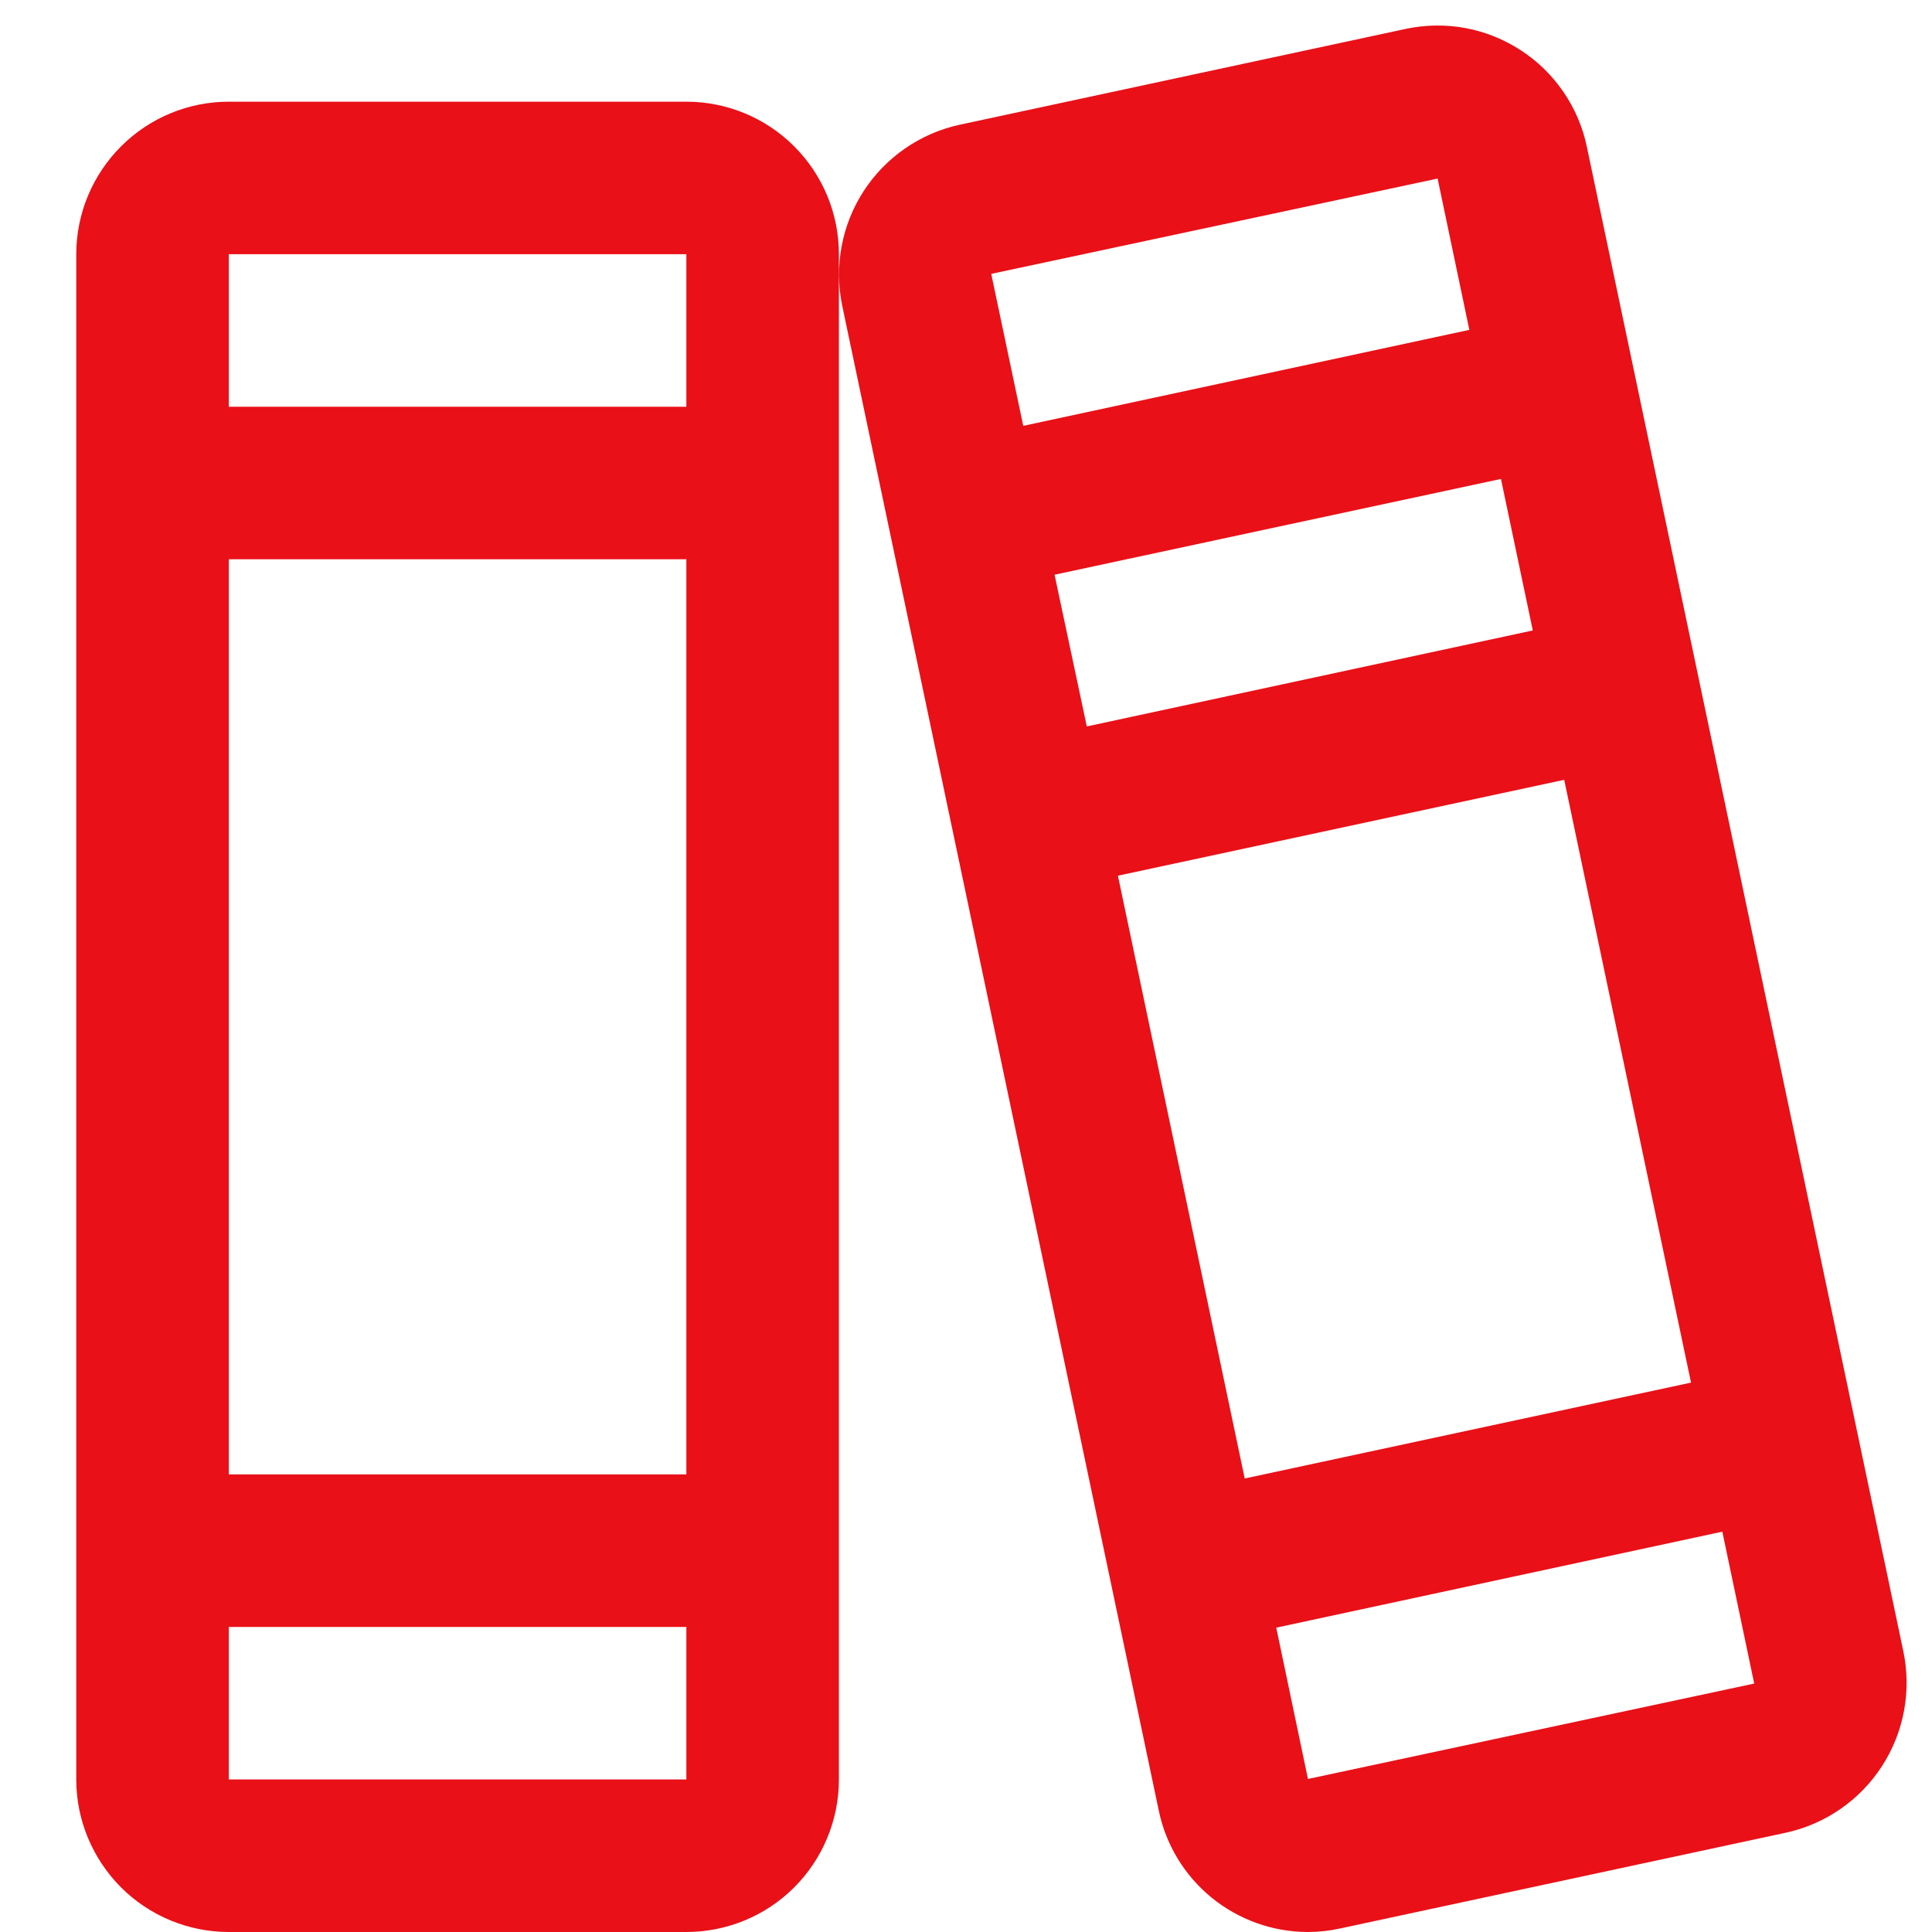 <?xml version="1.0" encoding="UTF-8"?>
<svg xmlns="http://www.w3.org/2000/svg" width="19" height="19" viewBox="0 0 19 19" fill="none">
  <g clip-path="url(#clip0_274_2850)">
    <path d="M18.718 16.239L15.606 1.445C15.566 1.252 15.488 1.068 15.376 0.905C15.265 0.742 15.122 0.602 14.957 0.495C14.791 0.387 14.606 0.312 14.412 0.276C14.218 0.24 14.018 0.243 13.825 0.284L9.436 1.227C9.048 1.312 8.709 1.547 8.493 1.88C8.277 2.214 8.202 2.619 8.283 3.008L11.395 17.802C11.464 18.14 11.648 18.443 11.914 18.661C12.181 18.879 12.515 18.999 12.859 19C12.966 19 13.072 18.989 13.176 18.966L17.565 18.023C17.953 17.938 18.292 17.703 18.508 17.369C18.724 17.035 18.8 16.629 18.718 16.239ZM9.75 2.702V2.693L14.138 1.756L14.45 3.244L10.063 4.188L9.75 2.702ZM10.371 5.652L14.761 4.71L15.074 6.2L10.688 7.144L10.371 5.652ZM10.994 8.612L15.383 7.669L16.63 13.597L12.241 14.54L10.994 8.612ZM17.25 16.557L12.863 17.495L12.551 16.007L16.938 15.063L17.25 16.549V16.557ZM6.75 1H2.25C1.853 1 1.471 1.158 1.19 1.44C0.909 1.721 0.75 2.102 0.75 2.5V17.5C0.75 17.898 0.909 18.279 1.19 18.561C1.471 18.842 1.853 19 2.25 19H6.75C7.148 19 7.53 18.842 7.811 18.561C8.092 18.279 8.25 17.898 8.25 17.5V2.5C8.25 2.102 8.092 1.721 7.811 1.44C7.53 1.158 7.148 1 6.75 1ZM2.25 2.5H6.75V4H2.25V2.5ZM2.25 5.5H6.75V14.5H2.25V5.5ZM6.75 17.5H2.25V16H6.75V17.5Z" fill="#E91018"></path>
  </g>
  <defs>
    <clipPath id="clip0_274_2850">
      <rect width="19" height="19" fill="white" transform="translate(0)"></rect>
    </clipPath>
  </defs>
</svg>
